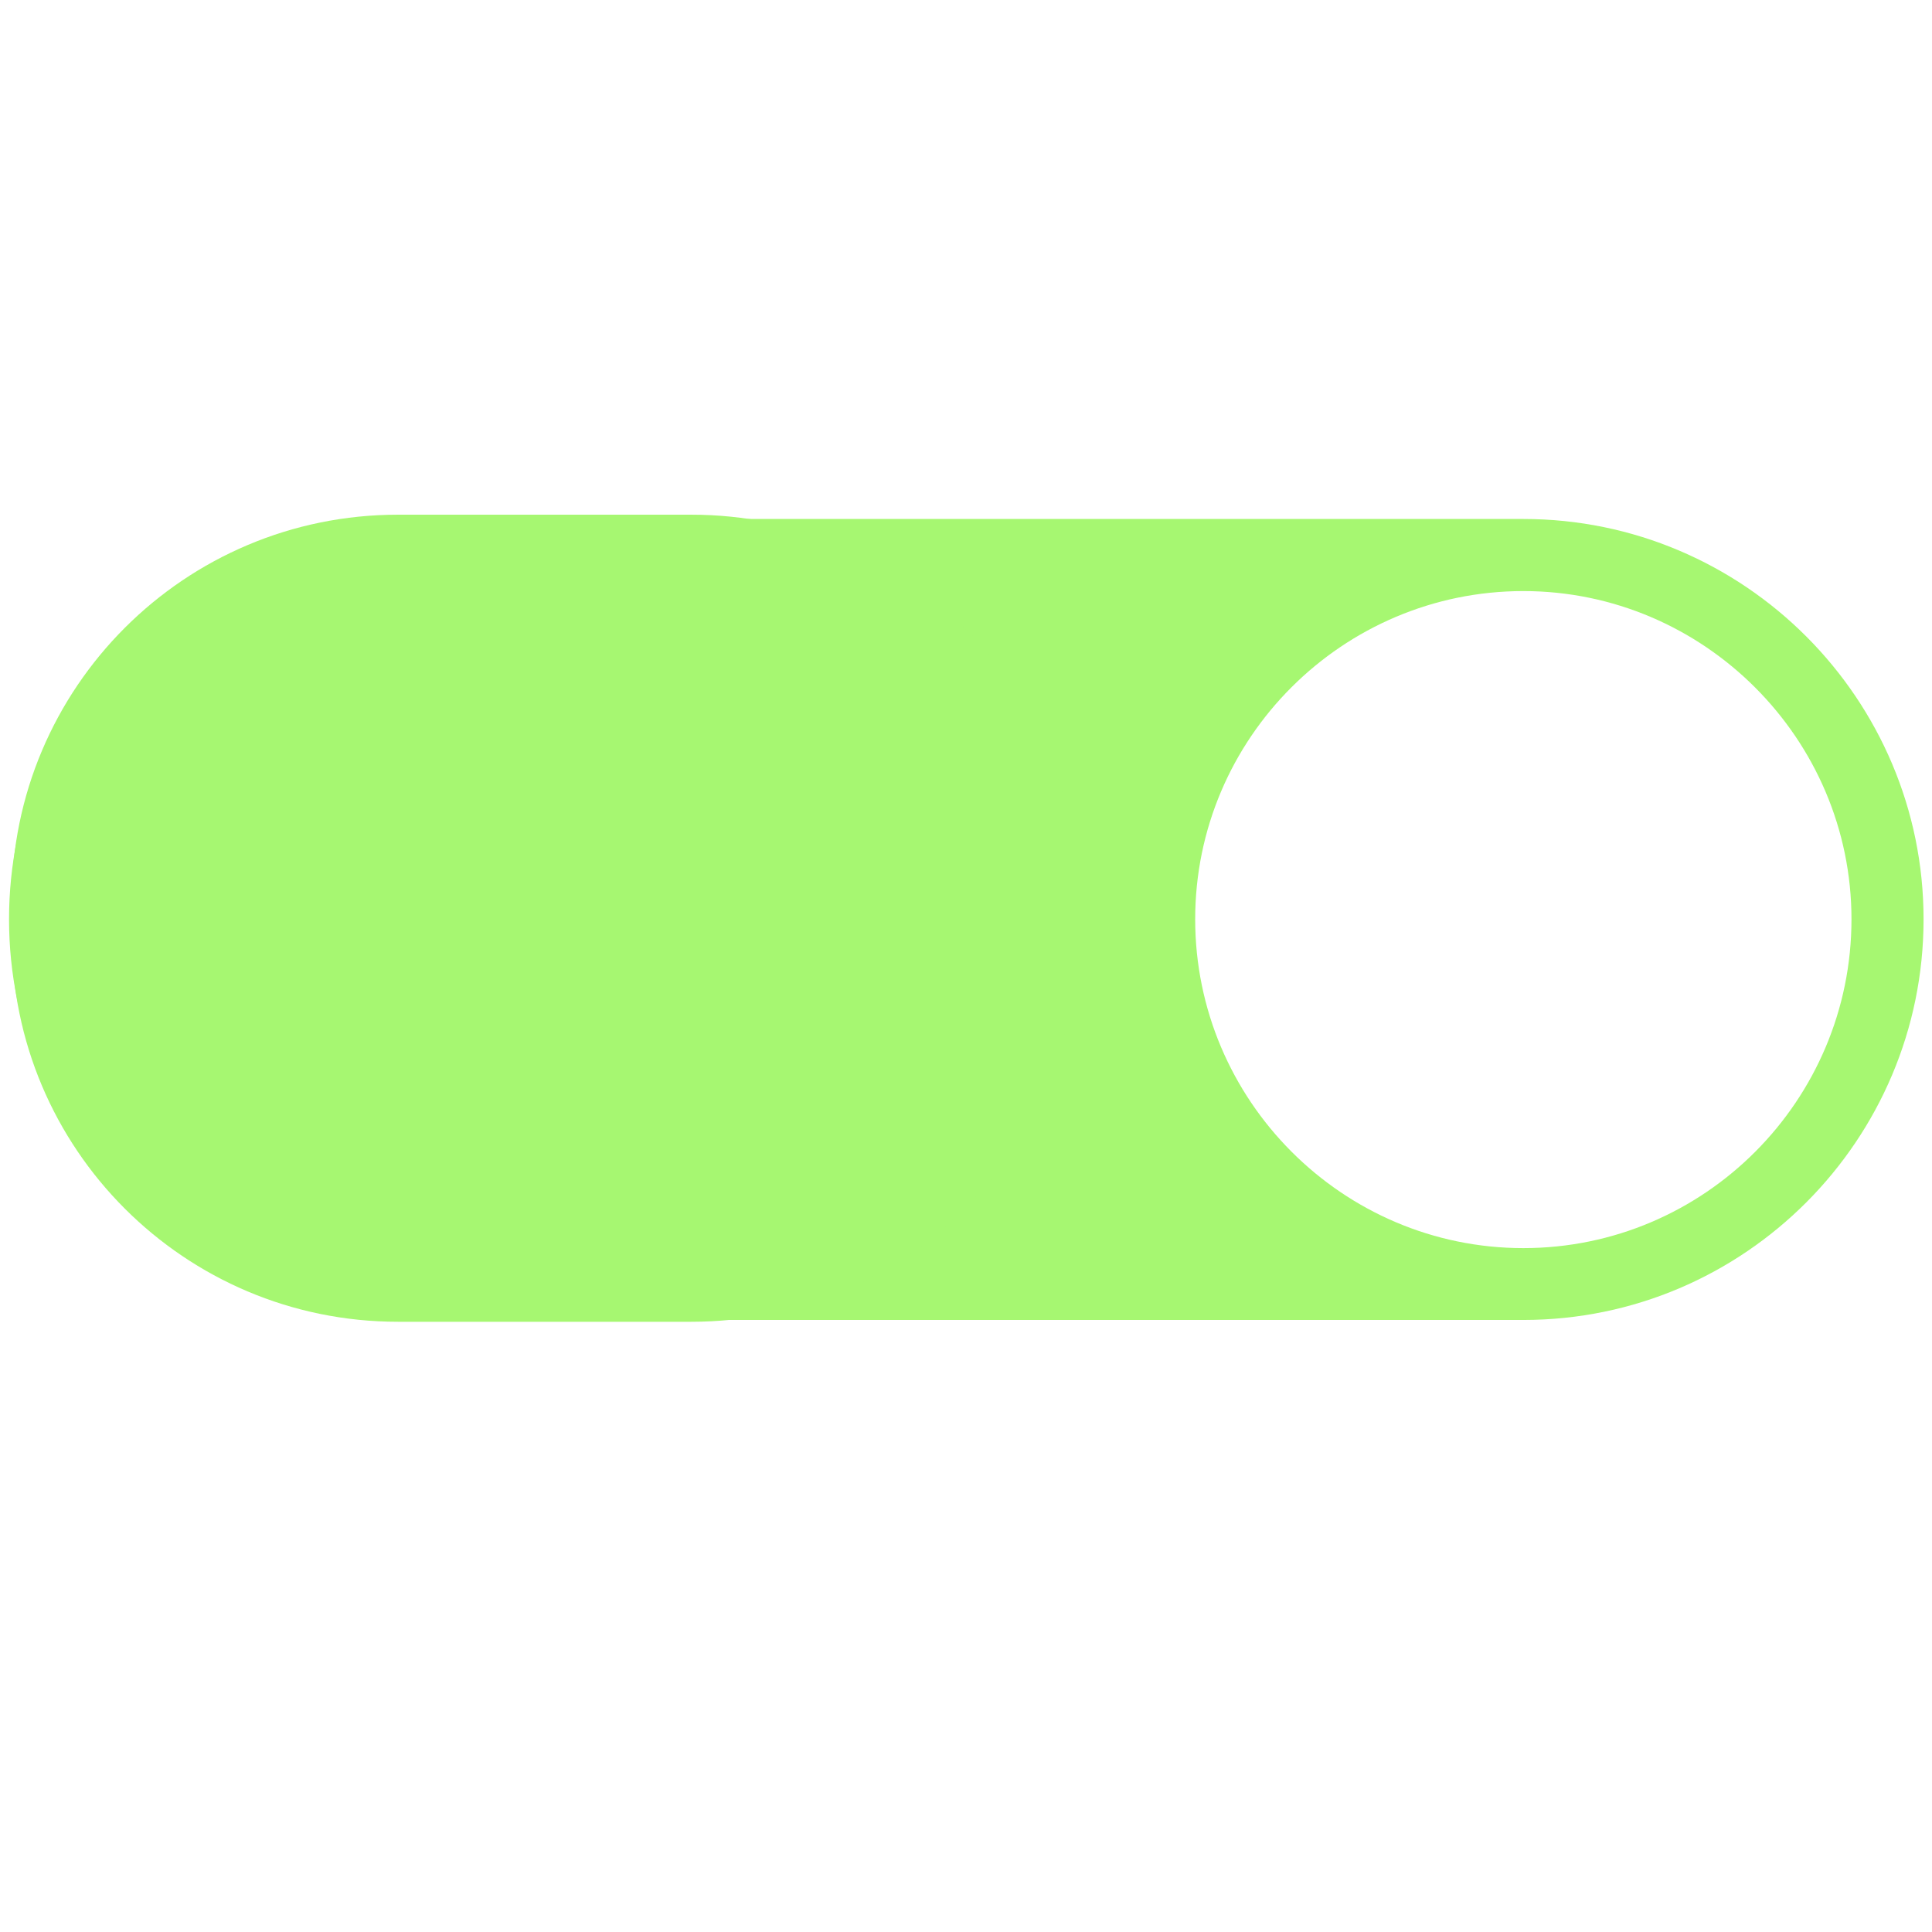 <svg xmlns="http://www.w3.org/2000/svg" xmlns:xlink="http://www.w3.org/1999/xlink" width="500" zoomAndPan="magnify" viewBox="0 0 375 375" height="500" preserveAspectRatio="xMidYMid meet" version="1.2"><defs><clipPath id="1cb17e8ada"><path d="M 2.25 99.902 L 209.695 99.902 L 209.695 256.555 L 2.25 256.555 Z M 2.25 99.902 "/></clipPath><clipPath id="921c834a2d"><path d="M 77.25 99.902 L 134.184 99.902 C 175.605 99.902 209.184 133.48 209.184 174.902 L 209.184 181.555 C 209.184 222.977 175.605 256.555 134.184 256.555 L 77.25 256.555 C 35.828 256.555 2.25 222.977 2.25 181.555 L 2.25 174.902 C 2.25 133.48 35.828 99.902 77.25 99.902 Z M 77.25 99.902 "/></clipPath></defs><g id="1373b91531"><path style=" stroke:none;fill-rule:nonzero;fill:#a6f771;fill-opacity:1;" d="M 295.68 100.734 L 79.441 100.734 C 36.547 100.734 1.754 135.672 1.754 178.422 C 1.754 221.168 36.547 256.203 79.441 256.203 L 295.68 256.203 C 338.57 256.203 373.363 221.266 373.363 178.422 C 373.363 135.672 338.57 100.734 295.68 100.734 Z M 181.281 185.371 L 86.008 185.371 L 105.559 204.922 C 108.34 207.703 108.34 212.062 105.559 214.844 C 102.926 217.48 98.418 217.48 95.781 214.844 L 64.344 183.406 C 61.566 180.625 61.566 176.266 64.344 173.484 L 95.781 142.047 C 97.027 140.656 98.852 139.938 100.672 139.938 C 102.492 139.938 104.312 140.656 105.559 142.047 C 108.34 144.824 108.34 149.188 105.559 151.965 L 86.148 171.375 L 181.281 171.375 C 185.211 171.375 188.277 174.441 188.277 178.371 C 188.277 182.301 185.164 185.371 181.281 185.371 Z M 295.68 242.258 C 260.598 242.258 231.984 213.598 231.984 178.422 C 231.984 143.242 260.645 114.727 295.68 114.727 C 330.711 114.727 359.371 143.387 359.371 178.422 C 359.371 213.598 330.855 242.258 295.68 242.258 Z M 295.68 242.258 "/><g clip-rule="nonzero" clip-path="url(#1cb17e8ada)"><g clip-rule="nonzero" clip-path="url(#921c834a2d)"><path style=" stroke:none;fill-rule:nonzero;fill:#a6f771;fill-opacity:1;" d="M 2.25 99.902 L 209.082 99.902 L 209.082 256.555 L 2.25 256.555 Z M 2.25 99.902 "/></g></g></g></svg>